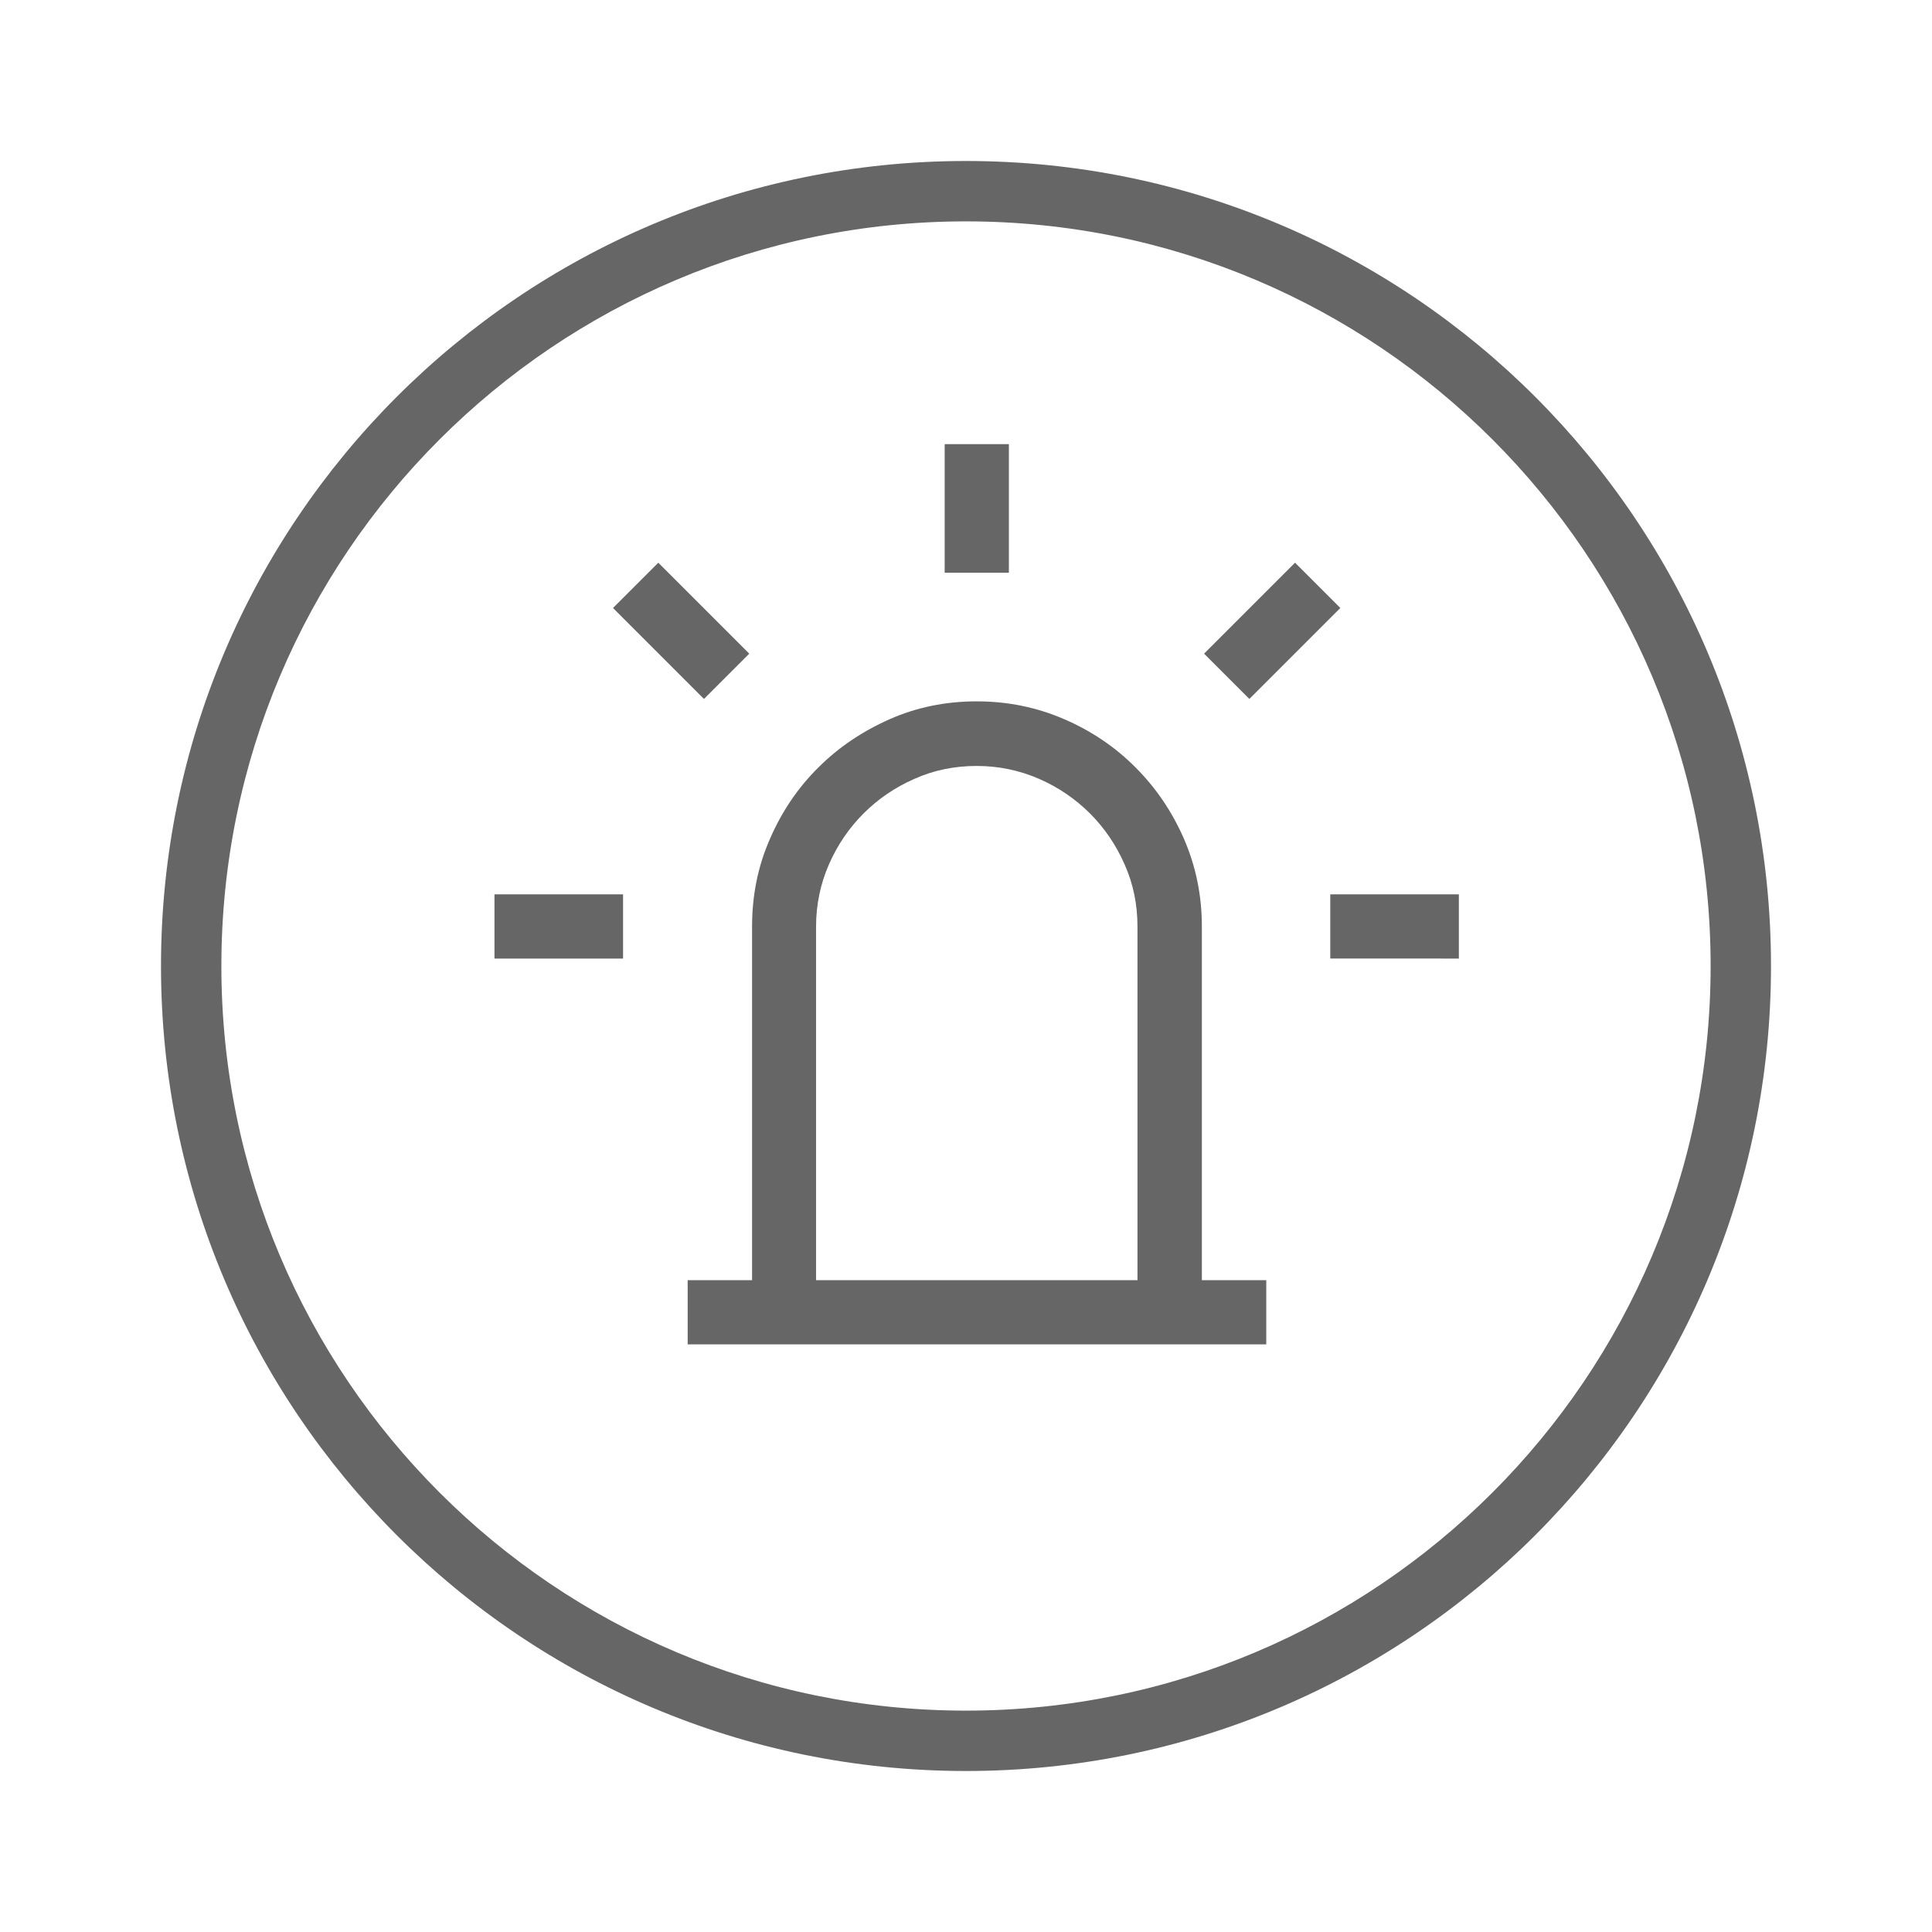 <?xml version="1.0" encoding="UTF-8"?> <svg xmlns="http://www.w3.org/2000/svg" xmlns:xlink="http://www.w3.org/1999/xlink" version="1.1" id="Layer_1" x="0px" y="0px" viewBox="0 0 96 96" style="enable-background:new 0 0 96 96;" xml:space="preserve"> <style type="text/css"> .st0{fill:#666666;} </style> <path class="st0" d="M48,8C25.91,8,8,25.91,8,48c0,22.09,17.91,40,40,40s40-17.91,40-40C88,25.91,70.09,8,48,8z M48,85 c-20.43,0-37-16.57-37-37c0-20.43,16.57-37,37-37s37,16.57,37,37C85,68.43,68.43,85,48,85z"></path> <g> <path class="st0" d="M24.57,44.44h6.39v3.19h-6.39V44.44z M34.98,34.73l-4.52-4.52l2.25-2.25l4.52,4.52L34.98,34.73z M48.53,34.85 c1.55,0,3,0.3,4.36,0.89s2.54,1.39,3.54,2.4c1.01,1.01,1.81,2.19,2.4,3.54c0.59,1.36,0.89,2.81,0.89,4.36v17.57h3.2v3.19h-6.39 h-3.2h-9.58h-3.19h-6.39v-3.19h3.2V46.04c0-1.55,0.29-3,0.89-4.36c0.59-1.36,1.39-2.54,2.4-3.54c1.01-1.01,2.19-1.8,3.54-2.4 C45.53,35.15,46.98,34.85,48.53,34.85z M56.52,63.61V46.04c0-1.1-0.21-2.13-0.64-3.09c-0.42-0.96-1-1.81-1.72-2.53 c-0.72-0.72-1.57-1.3-2.53-1.72c-0.97-0.42-2-0.64-3.1-0.64c-1.1,0-2.13,0.21-3.09,0.64c-0.96,0.42-1.81,1-2.53,1.72 s-1.3,1.57-1.72,2.53c-0.42,0.96-0.64,2-0.64,3.09v17.57H56.52z M50.13,28.46h-3.19v-6.39h3.19V28.46z M62.08,34.73l-2.25-2.25 l4.52-4.52l2.25,2.25L62.08,34.73z M72.49,44.44v3.19H66.1v-3.19H72.49z"></path> </g> </svg> 